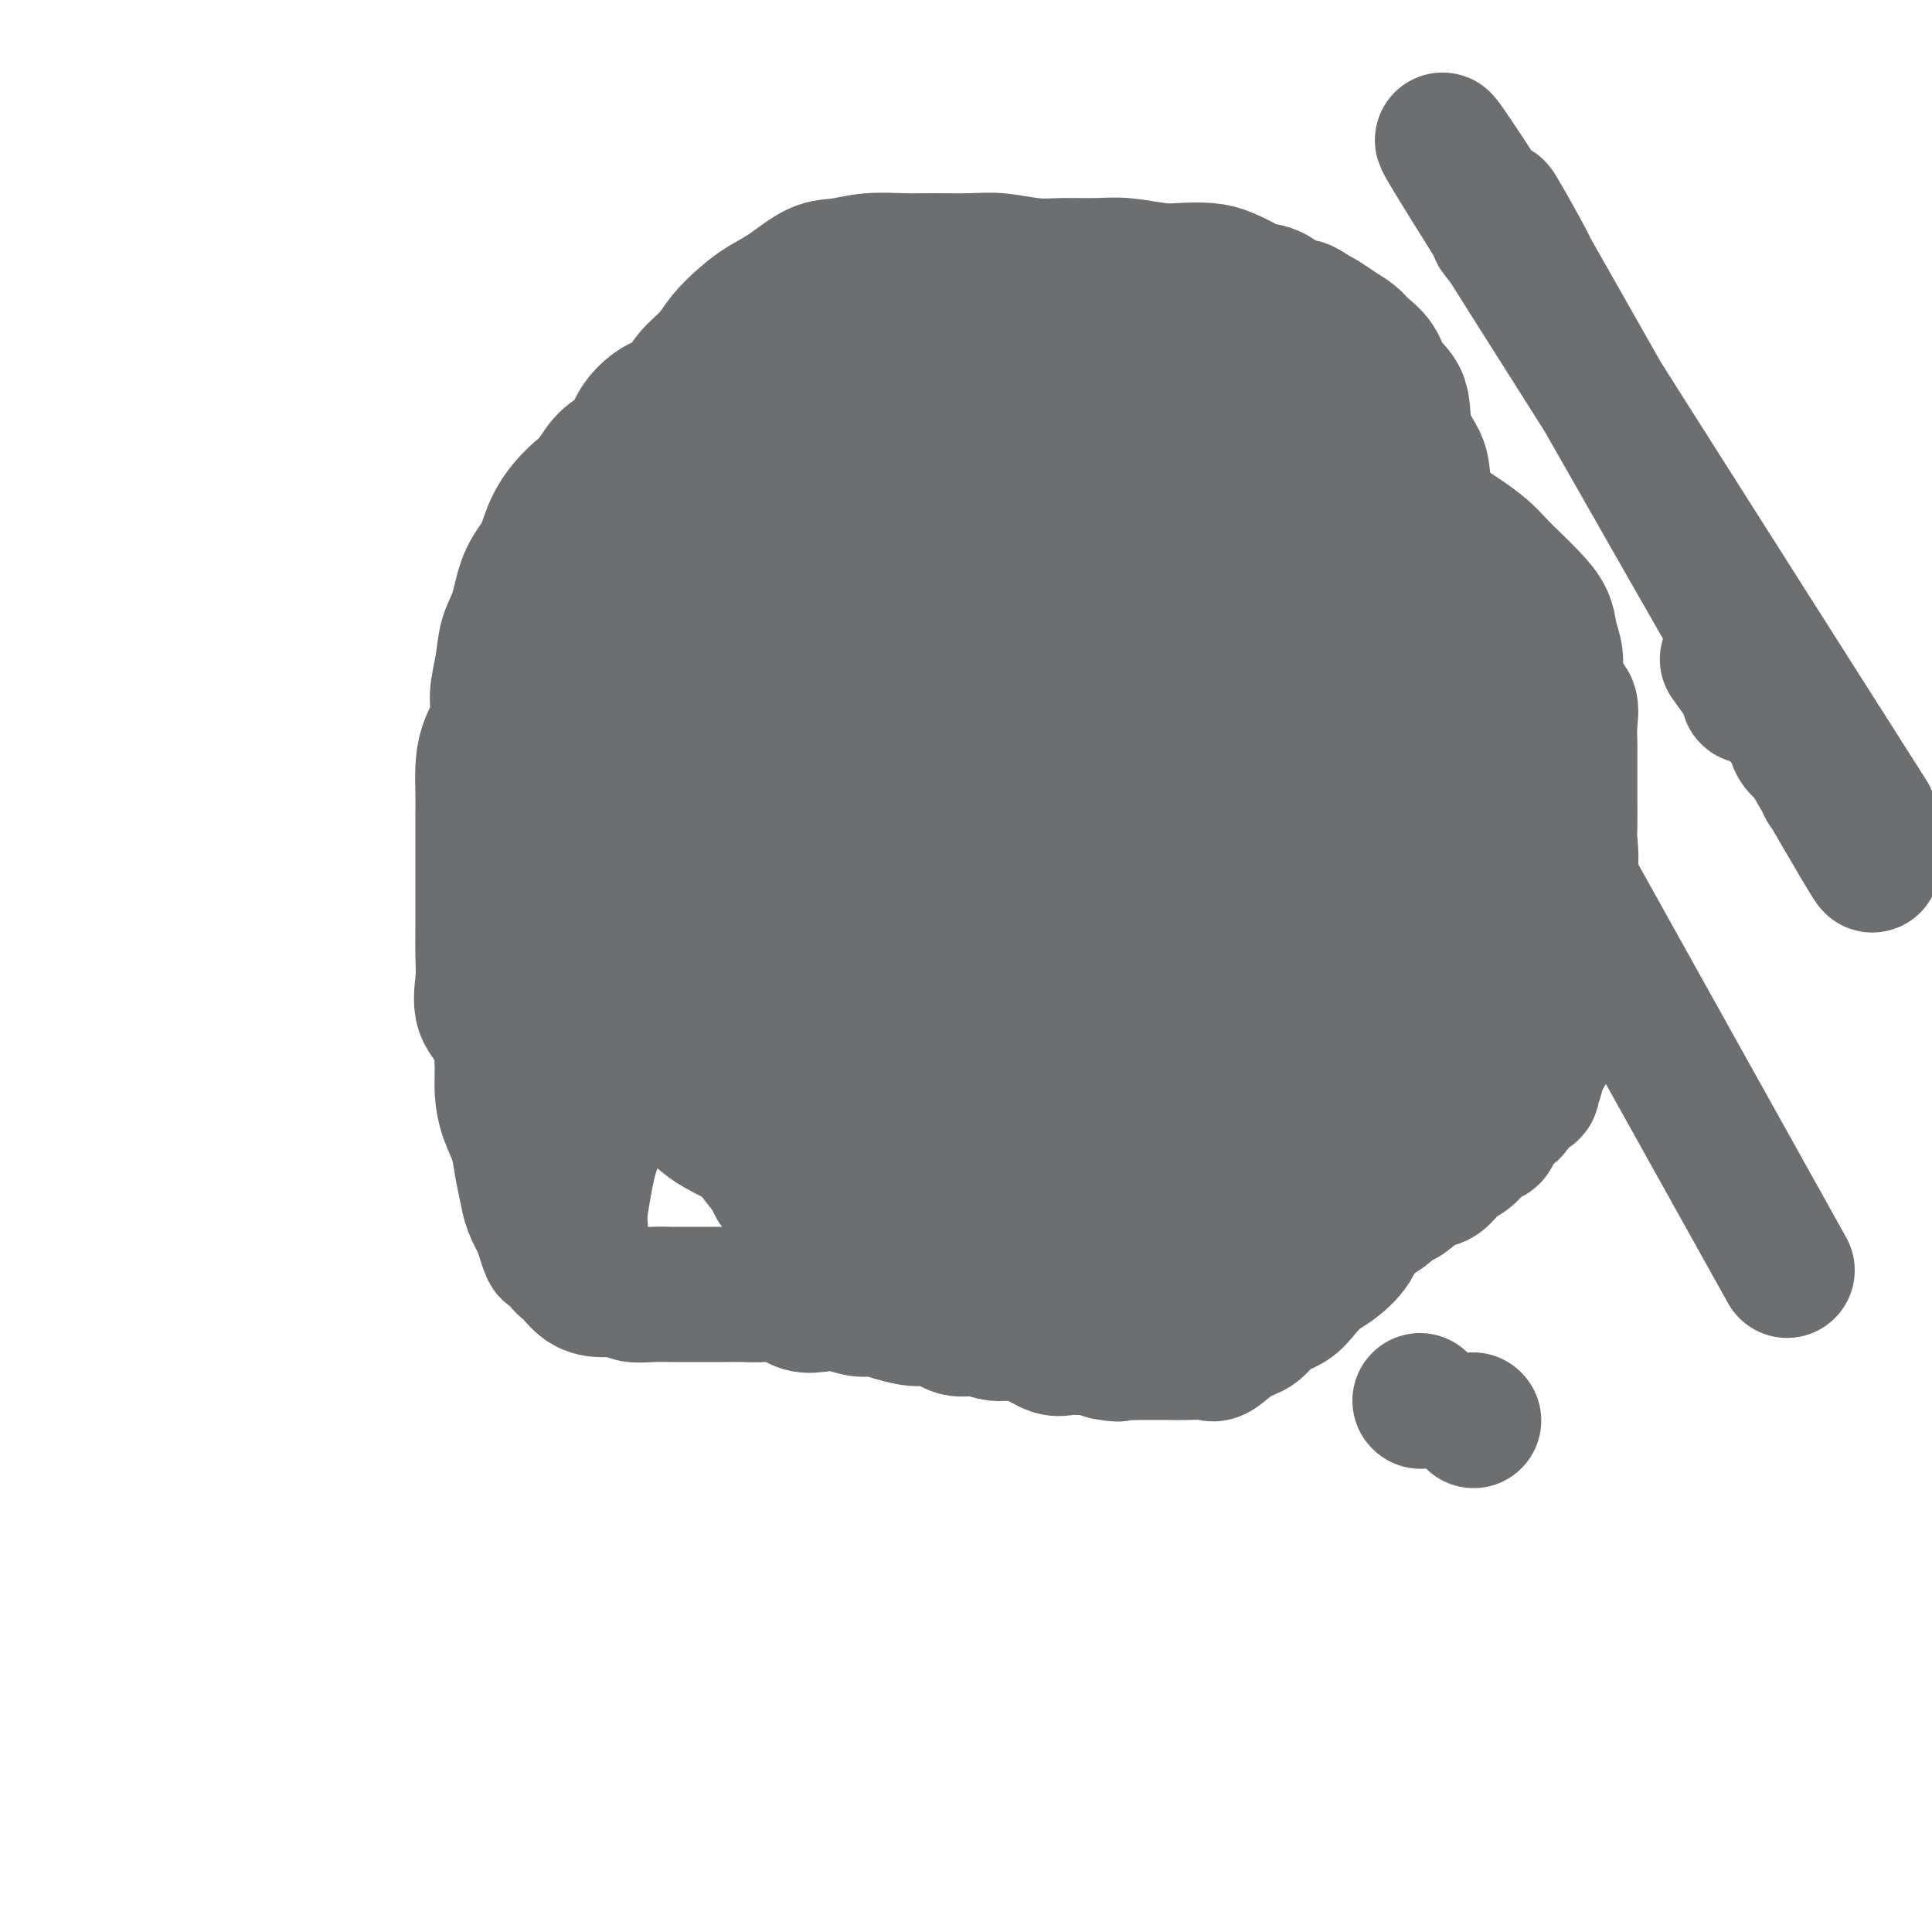 <svg viewBox='0 0 400 400' version='1.1' xmlns='http://www.w3.org/2000/svg' xmlns:xlink='http://www.w3.org/1999/xlink'><g fill='none' stroke='#6D6E70' stroke-width='6' stroke-linecap='round' stroke-linejoin='round'><path d='M185,141c-2.169,5.232 -4.338,10.464 -6,14c-1.662,3.536 -2.817,5.377 -4,8c-1.183,2.623 -2.394,6.030 -4,10c-1.606,3.970 -3.607,8.503 -5,13c-1.393,4.497 -2.176,8.958 -3,13c-0.824,4.042 -1.687,7.666 -2,11c-0.313,3.334 -0.075,6.378 0,9c0.075,2.622 -0.012,4.822 0,7c0.012,2.178 0.125,4.335 0,6c-0.125,1.665 -0.486,2.838 1,4c1.486,1.162 4.819,2.311 7,3c2.181,0.689 3.209,0.916 5,1c1.791,0.084 4.343,0.025 7,0c2.657,-0.025 5.417,-0.017 8,0c2.583,0.017 4.988,0.043 7,0c2.012,-0.043 3.630,-0.154 6,0c2.370,0.154 5.494,0.574 8,0c2.506,-0.574 4.396,-2.142 6,-3c1.604,-0.858 2.922,-1.007 5,-2c2.078,-0.993 4.916,-2.830 7,-5c2.084,-2.170 3.414,-4.675 5,-7c1.586,-2.325 3.427,-4.472 5,-7c1.573,-2.528 2.878,-5.437 4,-9c1.122,-3.563 2.061,-7.782 3,-12'/><path d='M245,195c1.415,-5.456 1.452,-8.594 2,-12c0.548,-3.406 1.608,-7.078 2,-11c0.392,-3.922 0.118,-8.092 0,-12c-0.118,-3.908 -0.079,-7.554 0,-11c0.079,-3.446 0.198,-6.691 0,-9c-0.198,-2.309 -0.711,-3.683 -2,-5c-1.289,-1.317 -3.352,-2.577 -6,-3c-2.648,-0.423 -5.881,-0.011 -9,0c-3.119,0.011 -6.125,-0.381 -9,0c-2.875,0.381 -5.618,1.534 -9,3c-3.382,1.466 -7.404,3.245 -11,5c-3.596,1.755 -6.766,3.488 -10,6c-3.234,2.512 -6.530,5.804 -9,9c-2.470,3.196 -4.112,6.296 -6,10c-1.888,3.704 -4.023,8.013 -6,13c-1.977,4.987 -3.798,10.650 -5,16c-1.202,5.350 -1.787,10.385 -2,16c-0.213,5.615 -0.054,11.811 0,17c0.054,5.189 0.002,9.372 0,12c-0.002,2.628 0.046,3.700 2,4c1.954,0.300 5.814,-0.173 9,0c3.186,0.173 5.700,0.992 9,0c3.300,-0.992 7.387,-3.797 11,-6c3.613,-2.203 6.751,-3.806 10,-6c3.249,-2.194 6.608,-4.979 9,-8c2.392,-3.021 3.818,-6.276 6,-10c2.182,-3.724 5.121,-7.915 7,-13c1.879,-5.085 2.700,-11.064 4,-18c1.300,-6.936 3.081,-14.829 4,-22c0.919,-7.171 0.977,-13.620 1,-19c0.023,-5.380 0.012,-9.690 0,-14'/><path d='M237,127c-0.272,-5.724 -1.452,-3.533 -3,-3c-1.548,0.533 -3.466,-0.591 -6,0c-2.534,0.591 -5.685,2.895 -8,5c-2.315,2.105 -3.793,4.009 -6,6c-2.207,1.991 -5.144,4.068 -8,6c-2.856,1.932 -5.632,3.717 -8,6c-2.368,2.283 -4.330,5.064 -6,8c-1.670,2.936 -3.049,6.029 -5,9c-1.951,2.971 -4.475,5.822 -6,10c-1.525,4.178 -2.052,9.683 -3,15c-0.948,5.317 -2.315,10.447 -3,16c-0.685,5.553 -0.686,11.530 -1,16c-0.314,4.470 -0.940,7.434 0,9c0.940,1.566 3.447,1.734 6,2c2.553,0.266 5.152,0.629 8,0c2.848,-0.629 5.947,-2.250 9,-4c3.053,-1.750 6.061,-3.628 9,-6c2.939,-2.372 5.808,-5.239 8,-8c2.192,-2.761 3.708,-5.417 6,-9c2.292,-3.583 5.360,-8.093 7,-13c1.640,-4.907 1.851,-10.212 3,-16c1.149,-5.788 3.235,-12.061 4,-18c0.765,-5.939 0.210,-11.545 0,-16c-0.210,-4.455 -0.075,-7.759 0,-10c0.075,-2.241 0.089,-3.419 0,-4c-0.089,-0.581 -0.280,-0.567 -1,0c-0.720,0.567 -1.969,1.685 -3,3c-1.031,1.315 -1.843,2.827 -3,4c-1.157,1.173 -2.658,2.008 -4,3c-1.342,0.992 -2.526,2.141 -4,4c-1.474,1.859 -3.237,4.430 -5,7'/><path d='M214,149c-3.879,4.778 -3.575,6.224 -5,11c-1.425,4.776 -4.578,12.881 -7,20c-2.422,7.119 -4.112,13.252 -5,19c-0.888,5.748 -0.975,11.112 -1,15c-0.025,3.888 0.012,6.301 0,8c-0.012,1.699 -0.071,2.686 1,3c1.071,0.314 3.274,-0.045 5,0c1.726,0.045 2.977,0.493 5,0c2.023,-0.493 4.818,-1.926 7,-4c2.182,-2.074 3.750,-4.790 6,-7c2.250,-2.210 5.180,-3.913 8,-7c2.820,-3.087 5.530,-7.557 8,-13c2.470,-5.443 4.701,-11.859 7,-18c2.299,-6.141 4.665,-12.009 6,-17c1.335,-4.991 1.640,-9.106 2,-12c0.360,-2.894 0.773,-4.567 1,-6c0.227,-1.433 0.266,-2.625 0,-3c-0.266,-0.375 -0.836,0.066 -2,0c-1.164,-0.066 -2.923,-0.640 -5,0c-2.077,0.640 -4.472,2.496 -7,4c-2.528,1.504 -5.189,2.658 -8,4c-2.811,1.342 -5.773,2.871 -9,5c-3.227,2.129 -6.719,4.856 -10,7c-3.281,2.144 -6.351,3.703 -10,6c-3.649,2.297 -7.877,5.330 -11,8c-3.123,2.670 -5.143,4.977 -7,8c-1.857,3.023 -3.553,6.763 -5,10c-1.447,3.237 -2.646,5.971 -3,9c-0.354,3.029 0.135,6.354 0,9c-0.135,2.646 -0.896,4.613 0,6c0.896,1.387 3.448,2.193 6,3'/><path d='M181,217c2.386,0.417 5.351,-0.039 9,0c3.649,0.039 7.982,0.575 13,0c5.018,-0.575 10.719,-2.261 15,-4c4.281,-1.739 7.140,-3.533 10,-5c2.860,-1.467 5.719,-2.608 8,-4c2.281,-1.392 3.984,-3.035 5,-5c1.016,-1.965 1.346,-4.251 2,-7c0.654,-2.749 1.631,-5.961 2,-9c0.369,-3.039 0.131,-5.904 0,-9c-0.131,-3.096 -0.155,-6.422 0,-10c0.155,-3.578 0.490,-7.407 0,-10c-0.490,-2.593 -1.805,-3.950 -3,-5c-1.195,-1.050 -2.269,-1.792 -4,-2c-1.731,-0.208 -4.119,0.116 -6,0c-1.881,-0.116 -3.254,-0.674 -5,0c-1.746,0.674 -3.864,2.581 -6,4c-2.136,1.419 -4.288,2.350 -6,3c-1.712,0.650 -2.982,1.021 -5,2c-2.018,0.979 -4.785,2.568 -7,4c-2.215,1.432 -3.880,2.709 -6,4c-2.120,1.291 -4.697,2.596 -7,4c-2.303,1.404 -4.332,2.907 -6,5c-1.668,2.093 -2.975,4.775 -4,7c-1.025,2.225 -1.768,3.993 -2,6c-0.232,2.007 0.046,4.252 0,6c-0.046,1.748 -0.417,3.000 1,4c1.417,1.000 4.623,1.749 8,2c3.377,0.251 6.926,0.006 11,0c4.074,-0.006 8.674,0.229 13,0c4.326,-0.229 8.379,-0.923 12,-2c3.621,-1.077 6.811,-2.539 10,-4'/><path d='M233,192c4.912,-1.322 6.192,-1.628 8,-3c1.808,-1.372 4.144,-3.812 6,-6c1.856,-2.188 3.231,-4.124 4,-6c0.769,-1.876 0.933,-3.691 1,-6c0.067,-2.309 0.038,-5.112 0,-8c-0.038,-2.888 -0.085,-5.861 0,-9c0.085,-3.139 0.303,-6.445 0,-9c-0.303,-2.555 -1.128,-4.360 -3,-5c-1.872,-0.640 -4.790,-0.115 -7,0c-2.210,0.115 -3.712,-0.181 -6,0c-2.288,0.181 -5.364,0.840 -8,2c-2.636,1.160 -4.834,2.821 -7,5c-2.166,2.179 -4.300,4.875 -6,7c-1.700,2.125 -2.966,3.678 -5,6c-2.034,2.322 -4.836,5.412 -7,9c-2.164,3.588 -3.690,7.673 -6,12c-2.310,4.327 -5.404,8.897 -7,13c-1.596,4.103 -1.692,7.741 -2,11c-0.308,3.259 -0.826,6.141 -1,9c-0.174,2.859 -0.004,5.695 0,7c0.004,1.305 -0.160,1.079 1,1c1.160,-0.079 3.643,-0.012 6,0c2.357,0.012 4.588,-0.030 8,-1c3.412,-0.970 8.004,-2.868 12,-5c3.996,-2.132 7.395,-4.499 11,-7c3.605,-2.501 7.414,-5.136 11,-8c3.586,-2.864 6.947,-5.955 10,-9c3.053,-3.045 5.798,-6.043 8,-10c2.202,-3.957 3.862,-8.873 5,-13c1.138,-4.127 1.754,-7.465 2,-11c0.246,-3.535 0.123,-7.268 0,-11'/><path d='M261,147c0.558,-3.974 0.955,-2.910 0,-3c-0.955,-0.090 -3.260,-1.336 -6,-2c-2.740,-0.664 -5.914,-0.748 -9,0c-3.086,0.748 -6.083,2.329 -9,4c-2.917,1.671 -5.752,3.434 -9,5c-3.248,1.566 -6.908,2.936 -10,5c-3.092,2.064 -5.617,4.824 -9,7c-3.383,2.176 -7.624,3.769 -11,6c-3.376,2.231 -5.888,5.102 -8,8c-2.112,2.898 -3.825,5.824 -5,9c-1.175,3.176 -1.811,6.602 -2,9c-0.189,2.398 0.071,3.767 0,6c-0.071,2.233 -0.473,5.330 1,7c1.473,1.670 4.821,1.913 8,2c3.179,0.087 6.190,0.016 10,0c3.810,-0.016 8.419,0.021 13,0c4.581,-0.021 9.134,-0.102 13,-1c3.866,-0.898 7.046,-2.613 10,-4c2.954,-1.387 5.683,-2.444 8,-4c2.317,-1.556 4.221,-3.609 6,-6c1.779,-2.391 3.434,-5.119 4,-8c0.566,-2.881 0.044,-5.913 0,-9c-0.044,-3.087 0.390,-6.228 0,-10c-0.390,-3.772 -1.603,-8.174 -4,-12c-2.397,-3.826 -5.978,-7.076 -10,-9c-4.022,-1.924 -8.485,-2.523 -13,-3c-4.515,-0.477 -9.083,-0.832 -13,0c-3.917,0.832 -7.184,2.852 -11,5c-3.816,2.148 -8.181,4.424 -12,7c-3.819,2.576 -7.091,5.450 -10,8c-2.909,2.550 -5.454,4.775 -8,7'/><path d='M175,171c-3.978,3.547 -4.921,4.913 -6,7c-1.079,2.087 -2.292,4.893 -3,7c-0.708,2.107 -0.910,3.515 -1,5c-0.090,1.485 -0.066,3.045 0,5c0.066,1.955 0.175,4.303 0,6c-0.175,1.697 -0.634,2.741 0,4c0.634,1.259 2.361,2.732 4,4c1.639,1.268 3.189,2.330 5,3c1.811,0.670 3.883,0.947 7,1c3.117,0.053 7.278,-0.120 11,0c3.722,0.120 7.006,0.532 11,0c3.994,-0.532 8.700,-2.007 13,-3c4.300,-0.993 8.196,-1.505 11,-3c2.804,-1.495 4.517,-3.974 6,-6c1.483,-2.026 2.738,-3.598 4,-6c1.262,-2.402 2.531,-5.633 3,-8c0.469,-2.367 0.136,-3.870 0,-7c-0.136,-3.130 -0.076,-7.888 0,-11c0.076,-3.112 0.167,-4.579 0,-7c-0.167,-2.421 -0.593,-5.796 -2,-7c-1.407,-1.204 -3.795,-0.236 -6,0c-2.205,0.236 -4.228,-0.261 -7,0c-2.772,0.261 -6.292,1.281 -9,3c-2.708,1.719 -4.603,4.136 -7,6c-2.397,1.864 -5.296,3.176 -8,5c-2.704,1.824 -5.215,4.160 -8,7c-2.785,2.840 -5.846,6.184 -8,10c-2.154,3.816 -3.402,8.105 -5,12c-1.598,3.895 -3.546,7.395 -5,12c-1.454,4.605 -2.416,10.316 -3,15c-0.584,4.684 -0.792,8.342 -1,12'/><path d='M171,237c-0.730,6.438 -0.554,9.032 0,11c0.554,1.968 1.485,3.311 3,4c1.515,0.689 3.615,0.726 6,1c2.385,0.274 5.055,0.785 8,0c2.945,-0.785 6.165,-2.866 10,-5c3.835,-2.134 8.286,-4.321 12,-7c3.714,-2.679 6.691,-5.849 10,-9c3.309,-3.151 6.949,-6.282 10,-10c3.051,-3.718 5.511,-8.022 8,-13c2.489,-4.978 5.006,-10.631 7,-17c1.994,-6.369 3.465,-13.454 5,-20c1.535,-6.546 3.135,-12.553 4,-18c0.865,-5.447 0.997,-10.335 1,-14c0.003,-3.665 -0.122,-6.107 0,-8c0.122,-1.893 0.491,-3.239 0,-4c-0.491,-0.761 -1.841,-0.938 -4,-1c-2.159,-0.062 -5.125,-0.008 -8,0c-2.875,0.008 -5.658,-0.031 -9,0c-3.342,0.031 -7.244,0.131 -11,1c-3.756,0.869 -7.367,2.508 -11,4c-3.633,1.492 -7.288,2.837 -11,5c-3.712,2.163 -7.480,5.144 -11,8c-3.520,2.856 -6.792,5.587 -9,8c-2.208,2.413 -3.351,4.509 -5,7c-1.649,2.491 -3.802,5.376 -5,8c-1.198,2.624 -1.439,4.987 -2,8c-0.561,3.013 -1.440,6.678 -2,10c-0.560,3.322 -0.800,6.303 -1,10c-0.200,3.697 -0.362,8.111 0,12c0.362,3.889 1.246,7.254 3,10c1.754,2.746 4.377,4.873 7,7'/><path d='M176,225c2.940,1.532 6.789,1.861 11,2c4.211,0.139 8.783,0.088 13,0c4.217,-0.088 8.080,-0.212 12,-1c3.920,-0.788 7.898,-2.240 12,-4c4.102,-1.760 8.329,-3.827 12,-6c3.671,-2.173 6.785,-4.453 9,-7c2.215,-2.547 3.529,-5.362 5,-9c1.471,-3.638 3.099,-8.099 5,-13c1.901,-4.901 4.076,-10.241 5,-16c0.924,-5.759 0.596,-11.935 1,-18c0.404,-6.065 1.541,-12.017 2,-17c0.459,-4.983 0.241,-8.997 0,-12c-0.241,-3.003 -0.505,-4.994 -2,-6c-1.495,-1.006 -4.223,-1.025 -7,-1c-2.777,0.025 -5.604,0.095 -9,0c-3.396,-0.095 -7.360,-0.357 -11,0c-3.640,0.357 -6.956,1.331 -11,3c-4.044,1.669 -8.818,4.031 -13,6c-4.182,1.969 -7.773,3.543 -12,6c-4.227,2.457 -9.089,5.796 -13,9c-3.911,3.204 -6.869,6.272 -10,10c-3.131,3.728 -6.434,8.118 -9,12c-2.566,3.882 -4.397,7.258 -6,11c-1.603,3.742 -2.980,7.850 -4,12c-1.020,4.150 -1.683,8.341 -2,12c-0.317,3.659 -0.286,6.786 0,10c0.286,3.214 0.828,6.516 2,9c1.172,2.484 2.974,4.150 6,5c3.026,0.850 7.276,0.883 12,1c4.724,0.117 9.921,0.319 16,0c6.079,-0.319 13.039,-1.160 20,-2'/><path d='M210,221c8.755,-1.024 12.644,-2.585 17,-4c4.356,-1.415 9.179,-2.686 13,-4c3.821,-1.314 6.640,-2.673 9,-4c2.360,-1.327 4.262,-2.623 6,-4c1.738,-1.377 3.313,-2.837 5,-5c1.687,-2.163 3.485,-5.031 5,-8c1.515,-2.969 2.745,-6.040 4,-9c1.255,-2.960 2.535,-5.808 3,-9c0.465,-3.192 0.116,-6.727 0,-11c-0.116,-4.273 0.003,-9.283 0,-14c-0.003,-4.717 -0.127,-9.140 -2,-13c-1.873,-3.860 -5.496,-7.158 -9,-10c-3.504,-2.842 -6.889,-5.229 -11,-6c-4.111,-0.771 -8.949,0.075 -14,0c-5.051,-0.075 -10.313,-1.070 -16,0c-5.687,1.070 -11.797,4.205 -17,7c-5.203,2.795 -9.500,5.250 -14,8c-4.500,2.750 -9.203,5.793 -13,9c-3.797,3.207 -6.687,6.577 -10,10c-3.313,3.423 -7.050,6.900 -10,10c-2.950,3.100 -5.113,5.825 -7,9c-1.887,3.175 -3.496,6.801 -4,10c-0.504,3.199 0.099,5.971 0,9c-0.099,3.029 -0.898,6.314 0,9c0.898,2.686 3.495,4.774 7,7c3.505,2.226 7.918,4.589 14,6c6.082,1.411 13.834,1.870 21,2c7.166,0.130 13.745,-0.068 20,0c6.255,0.068 12.184,0.403 17,0c4.816,-0.403 8.519,-1.544 12,-3c3.481,-1.456 6.741,-3.228 10,-5'/><path d='M246,208c4.352,-2.054 4.231,-3.190 5,-5c0.769,-1.810 2.426,-4.293 4,-7c1.574,-2.707 3.064,-5.636 4,-9c0.936,-3.364 1.318,-7.161 2,-11c0.682,-3.839 1.664,-7.720 2,-12c0.336,-4.280 0.027,-8.960 0,-13c-0.027,-4.040 0.228,-7.439 0,-10c-0.228,-2.561 -0.939,-4.285 -3,-6c-2.061,-1.715 -5.471,-3.420 -9,-4c-3.529,-0.580 -7.176,-0.036 -11,0c-3.824,0.036 -7.824,-0.436 -12,1c-4.176,1.436 -8.530,4.780 -13,8c-4.470,3.220 -9.058,6.314 -13,10c-3.942,3.686 -7.239,7.962 -10,12c-2.761,4.038 -4.987,7.838 -7,12c-2.013,4.162 -3.811,8.684 -5,13c-1.189,4.316 -1.767,8.424 -2,12c-0.233,3.576 -0.121,6.620 0,9c0.121,2.380 0.252,4.098 2,5c1.748,0.902 5.113,0.990 9,1c3.887,0.010 8.296,-0.058 13,0c4.704,0.058 9.703,0.243 14,0c4.297,-0.243 7.893,-0.914 12,-2c4.107,-1.086 8.727,-2.586 12,-4c3.273,-1.414 5.201,-2.741 7,-5c1.799,-2.259 3.469,-5.449 5,-9c1.531,-3.551 2.924,-7.463 4,-11c1.076,-3.537 1.835,-6.701 2,-10c0.165,-3.299 -0.263,-6.734 0,-10c0.263,-3.266 1.218,-6.362 0,-9c-1.218,-2.638 -4.609,-4.819 -8,-7'/><path d='M250,147c-2.964,-1.527 -6.374,-1.844 -10,-2c-3.626,-0.156 -7.468,-0.149 -11,0c-3.532,0.149 -6.754,0.441 -9,2c-2.246,1.559 -3.516,4.384 -5,6c-1.484,1.616 -3.182,2.024 -4,3c-0.818,0.976 -0.754,2.522 -1,4c-0.246,1.478 -0.800,2.890 -1,4c-0.200,1.110 -0.047,1.917 0,3c0.047,1.083 -0.014,2.440 0,4c0.014,1.560 0.101,3.322 1,6c0.899,2.678 2.609,6.273 5,9c2.391,2.727 5.464,4.587 8,6c2.536,1.413 4.537,2.381 7,3c2.463,0.619 5.389,0.889 8,1c2.611,0.111 4.906,0.061 7,0c2.094,-0.061 3.986,-0.134 5,0c1.014,0.134 1.151,0.475 2,-1c0.849,-1.475 2.412,-4.767 3,-8c0.588,-3.233 0.203,-6.407 0,-10c-0.203,-3.593 -0.223,-7.607 0,-13c0.223,-5.393 0.690,-12.167 0,-19c-0.690,-6.833 -2.538,-13.725 -6,-18c-3.462,-4.275 -8.540,-5.934 -12,-7c-3.460,-1.066 -5.303,-1.539 -8,0c-2.697,1.539 -6.248,5.089 -8,8c-1.752,2.911 -1.705,5.184 -3,8c-1.295,2.816 -3.933,6.174 -6,10c-2.067,3.826 -3.564,8.118 -5,12c-1.436,3.882 -2.810,7.353 -4,11c-1.190,3.647 -2.197,7.471 -3,11c-0.803,3.529 -1.401,6.765 -2,10'/><path d='M198,190c-1.352,6.475 -0.232,6.664 0,8c0.232,1.336 -0.423,3.820 0,5c0.423,1.180 1.923,1.055 4,1c2.077,-0.055 4.730,-0.040 7,0c2.270,0.040 4.156,0.103 6,0c1.844,-0.103 3.644,-0.374 6,-1c2.356,-0.626 5.266,-1.609 8,-3c2.734,-1.391 5.290,-3.190 8,-5c2.710,-1.810 5.573,-3.629 8,-6c2.427,-2.371 4.417,-5.293 6,-9c1.583,-3.707 2.759,-8.199 4,-12c1.241,-3.801 2.546,-6.913 3,-10c0.454,-3.087 0.056,-6.151 0,-9c-0.056,-2.849 0.228,-5.483 0,-7c-0.228,-1.517 -0.969,-1.915 -3,-2c-2.031,-0.085 -5.352,0.145 -8,0c-2.648,-0.145 -4.625,-0.666 -7,0c-2.375,0.666 -5.150,2.517 -8,5c-2.850,2.483 -5.775,5.598 -8,8c-2.225,2.402 -3.752,4.092 -6,7c-2.248,2.908 -5.219,7.036 -8,11c-2.781,3.964 -5.373,7.766 -7,11c-1.627,3.234 -2.288,5.900 -3,9c-0.712,3.100 -1.477,6.636 -2,9c-0.523,2.364 -0.806,3.558 0,4c0.806,0.442 2.702,0.132 5,0c2.298,-0.132 4.997,-0.087 7,-1c2.003,-0.913 3.308,-2.784 5,-4c1.692,-1.216 3.769,-1.776 6,-3c2.231,-1.224 4.615,-3.112 7,-5'/><path d='M228,191c3.787,-2.873 4.254,-4.057 6,-6c1.746,-1.943 4.771,-4.646 7,-7c2.229,-2.354 3.662,-4.361 5,-7c1.338,-2.639 2.580,-5.912 3,-9c0.420,-3.088 0.017,-5.992 0,-9c-0.017,-3.008 0.351,-6.121 0,-9c-0.351,-2.879 -1.422,-5.524 -3,-7c-1.578,-1.476 -3.662,-1.785 -6,-2c-2.338,-0.215 -4.928,-0.338 -7,0c-2.072,0.338 -3.626,1.137 -5,3c-1.374,1.863 -2.568,4.791 -4,7c-1.432,2.209 -3.103,3.699 -4,6c-0.897,2.301 -1.022,5.411 -2,9c-0.978,3.589 -2.809,7.655 -4,12c-1.191,4.345 -1.742,8.968 -2,13c-0.258,4.032 -0.224,7.473 0,10c0.224,2.527 0.638,4.140 2,5c1.362,0.860 3.673,0.965 6,1c2.327,0.035 4.670,-0.001 7,0c2.330,0.001 4.646,0.040 7,0c2.354,-0.040 4.746,-0.159 7,-1c2.254,-0.841 4.369,-2.405 6,-4c1.631,-1.595 2.779,-3.221 4,-5c1.221,-1.779 2.514,-3.710 3,-6c0.486,-2.290 0.164,-4.939 0,-8c-0.164,-3.061 -0.170,-6.533 0,-9c0.170,-2.467 0.515,-3.929 0,-6c-0.515,-2.071 -1.891,-4.751 -4,-6c-2.109,-1.249 -4.953,-1.067 -7,-1c-2.047,0.067 -3.299,0.019 -5,0c-1.701,-0.019 -3.850,-0.010 -6,0'/><path d='M232,155c-3.703,-0.128 -3.959,0.052 -5,1c-1.041,0.948 -2.867,2.665 -4,4c-1.133,1.335 -1.571,2.289 -2,3c-0.429,0.711 -0.847,1.179 -1,2c-0.153,0.821 -0.041,1.994 0,3c0.041,1.006 0.011,1.846 0,3c-0.011,1.154 -0.002,2.623 0,5c0.002,2.377 -0.001,5.664 0,9c0.001,3.336 0.007,6.722 0,10c-0.007,3.278 -0.028,6.448 0,9c0.028,2.552 0.106,4.487 0,6c-0.106,1.513 -0.397,2.603 0,3c0.397,0.397 1.480,0.102 3,0c1.520,-0.102 3.475,-0.010 5,0c1.525,0.010 2.621,-0.062 4,-1c1.379,-0.938 3.043,-2.744 4,-4c0.957,-1.256 1.208,-1.963 2,-4c0.792,-2.037 2.125,-5.405 3,-8c0.875,-2.595 1.294,-4.419 2,-7c0.706,-2.581 1.701,-5.920 2,-9c0.299,-3.080 -0.097,-5.899 0,-8c0.097,-2.101 0.687,-3.482 0,-4c-0.687,-0.518 -2.651,-0.173 -5,0c-2.349,0.173 -5.085,0.173 -7,0c-1.915,-0.173 -3.011,-0.519 -5,0c-1.989,0.519 -4.871,1.905 -7,3c-2.129,1.095 -3.504,1.901 -5,3c-1.496,1.099 -3.112,2.490 -4,4c-0.888,1.510 -1.047,3.137 -2,5c-0.953,1.863 -2.701,3.961 -4,6c-1.299,2.039 -2.150,4.020 -3,6'/><path d='M203,195c-2.314,4.789 -1.601,6.262 -2,8c-0.399,1.738 -1.912,3.741 -3,6c-1.088,2.259 -1.752,4.774 -2,7c-0.248,2.226 -0.082,4.162 0,6c0.082,1.838 0.079,3.579 0,5c-0.079,1.421 -0.234,2.522 0,4c0.234,1.478 0.856,3.334 2,5c1.144,1.666 2.808,3.141 5,5c2.192,1.859 4.912,4.103 6,5c1.088,0.897 0.544,0.449 0,0'/></g>
<g fill='none' stroke='#6D6E70' stroke-width='28' stroke-linecap='round' stroke-linejoin='round'><path d='M243,127c-5.568,0.913 -11.136,1.826 -14,2c-2.864,0.174 -3.025,-0.390 -4,0c-0.975,0.390 -2.763,1.733 -4,3c-1.237,1.267 -1.924,2.459 -3,4c-1.076,1.541 -2.543,3.431 -4,5c-1.457,1.569 -2.904,2.816 -5,5c-2.096,2.184 -4.839,5.304 -7,8c-2.161,2.696 -3.739,4.969 -6,8c-2.261,3.031 -5.204,6.819 -8,10c-2.796,3.181 -5.443,5.753 -7,8c-1.557,2.247 -2.023,4.167 -3,6c-0.977,1.833 -2.464,3.577 -3,5c-0.536,1.423 -0.119,2.523 0,3c0.119,0.477 -0.059,0.331 0,1c0.059,0.669 0.356,2.154 1,3c0.644,0.846 1.637,1.053 3,2c1.363,0.947 3.097,2.635 4,4c0.903,1.365 0.974,2.406 2,3c1.026,0.594 3.007,0.741 4,1c0.993,0.259 0.996,0.629 1,1'/><path d='M190,209c2.943,1.924 3.301,1.233 4,1c0.699,-0.233 1.737,-0.008 3,0c1.263,0.008 2.749,-0.200 5,0c2.251,0.200 5.267,0.807 8,0c2.733,-0.807 5.184,-3.028 8,-5c2.816,-1.972 5.998,-3.696 9,-6c3.002,-2.304 5.824,-5.189 9,-8c3.176,-2.811 6.707,-5.549 9,-8c2.293,-2.451 3.347,-4.614 5,-7c1.653,-2.386 3.903,-4.994 5,-7c1.097,-2.006 1.040,-3.410 1,-5c-0.040,-1.590 -0.063,-3.366 0,-5c0.063,-1.634 0.212,-3.124 0,-4c-0.212,-0.876 -0.784,-1.136 -2,-2c-1.216,-0.864 -3.075,-2.331 -5,-3c-1.925,-0.669 -3.916,-0.539 -6,-1c-2.084,-0.461 -4.262,-1.513 -6,-2c-1.738,-0.487 -3.035,-0.408 -5,0c-1.965,0.408 -4.598,1.146 -7,3c-2.402,1.854 -4.573,4.826 -7,8c-2.427,3.174 -5.109,6.552 -8,11c-2.891,4.448 -5.989,9.968 -9,16c-3.011,6.032 -5.934,12.577 -8,18c-2.066,5.423 -3.276,9.723 -4,13c-0.724,3.277 -0.964,5.530 -1,7c-0.036,1.470 0.131,2.156 0,2c-0.131,-0.156 -0.561,-1.155 1,-3c1.561,-1.845 5.113,-4.535 9,-8c3.887,-3.465 8.111,-7.704 13,-13c4.889,-5.296 10.445,-11.648 16,-18'/><path d='M227,183c8.768,-9.214 11.187,-12.248 14,-16c2.813,-3.752 6.020,-8.223 8,-12c1.980,-3.777 2.732,-6.859 3,-9c0.268,-2.141 0.052,-3.342 0,-4c-0.052,-0.658 0.061,-0.775 0,-1c-0.061,-0.225 -0.297,-0.558 -2,1c-1.703,1.558 -4.874,5.007 -8,9c-3.126,3.993 -6.208,8.529 -10,14c-3.792,5.471 -8.295,11.876 -12,18c-3.705,6.124 -6.612,11.967 -9,17c-2.388,5.033 -4.256,9.257 -6,13c-1.744,3.743 -3.363,7.005 -4,9c-0.637,1.995 -0.294,2.724 0,3c0.294,0.276 0.537,0.101 2,0c1.463,-0.101 4.146,-0.127 7,-2c2.854,-1.873 5.879,-5.593 10,-10c4.121,-4.407 9.337,-9.500 14,-15c4.663,-5.500 8.774,-11.408 13,-17c4.226,-5.592 8.568,-10.869 13,-16c4.432,-5.131 8.953,-10.117 12,-14c3.047,-3.883 4.619,-6.662 6,-9c1.381,-2.338 2.571,-4.234 3,-6c0.429,-1.766 0.096,-3.401 0,-5c-0.096,-1.599 0.043,-3.160 0,-4c-0.043,-0.840 -0.269,-0.957 -1,-1c-0.731,-0.043 -1.966,-0.012 -3,0c-1.034,0.012 -1.867,0.003 -3,0c-1.133,-0.003 -2.567,-0.002 -4,0'/><path d='M270,126c-1.854,-0.138 -0.990,0.016 -1,0c-0.010,-0.016 -0.893,-0.201 -2,0c-1.107,0.201 -2.438,0.789 -3,1c-0.562,0.211 -0.354,0.047 -1,0c-0.646,-0.047 -2.146,0.025 -3,0c-0.854,-0.025 -1.060,-0.145 -2,0c-0.940,0.145 -2.612,0.557 -4,0c-1.388,-0.557 -2.492,-2.083 -4,-3c-1.508,-0.917 -3.421,-1.227 -5,-2c-1.579,-0.773 -2.822,-2.010 -5,-3c-2.178,-0.990 -5.289,-1.732 -8,-2c-2.711,-0.268 -5.022,-0.063 -7,0c-1.978,0.063 -3.621,-0.017 -6,0c-2.379,0.017 -5.492,0.132 -8,0c-2.508,-0.132 -4.411,-0.511 -6,0c-1.589,0.511 -2.865,1.911 -5,3c-2.135,1.089 -5.130,1.865 -7,3c-1.870,1.135 -2.616,2.628 -4,4c-1.384,1.372 -3.405,2.624 -5,4c-1.595,1.376 -2.763,2.875 -4,4c-1.237,1.125 -2.543,1.875 -4,3c-1.457,1.125 -3.066,2.625 -4,4c-0.934,1.375 -1.195,2.625 -2,4c-0.805,1.375 -2.154,2.875 -3,5c-0.846,2.125 -1.187,4.875 -2,7c-0.813,2.125 -2.097,3.624 -3,6c-0.903,2.376 -1.424,5.628 -2,8c-0.576,2.372 -1.206,3.863 -2,6c-0.794,2.137 -1.752,4.922 -2,7c-0.248,2.078 0.215,3.451 0,5c-0.215,1.549 -1.107,3.275 -2,5'/><path d='M154,195c-2.020,7.489 -0.569,4.211 0,4c0.569,-0.211 0.258,2.644 0,4c-0.258,1.356 -0.461,1.213 0,2c0.461,0.787 1.587,2.506 2,4c0.413,1.494 0.115,2.764 1,4c0.885,1.236 2.955,2.438 4,4c1.045,1.562 1.066,3.484 2,5c0.934,1.516 2.782,2.628 4,4c1.218,1.372 1.805,3.006 3,4c1.195,0.994 2.999,1.348 4,2c1.001,0.652 1.201,1.603 2,3c0.799,1.397 2.198,3.240 3,4c0.802,0.760 1.007,0.438 2,1c0.993,0.562 2.776,2.007 4,3c1.224,0.993 1.890,1.534 3,2c1.110,0.466 2.663,0.857 4,1c1.337,0.143 2.457,0.039 4,0c1.543,-0.039 3.510,-0.012 5,0c1.490,0.012 2.505,0.007 4,0c1.495,-0.007 3.471,-0.018 5,-1c1.529,-0.982 2.611,-2.935 4,-4c1.389,-1.065 3.085,-1.243 4,-2c0.915,-0.757 1.048,-2.094 2,-3c0.952,-0.906 2.722,-1.383 4,-2c1.278,-0.617 2.064,-1.376 3,-2c0.936,-0.624 2.024,-1.113 3,-2c0.976,-0.887 1.842,-2.171 3,-3c1.158,-0.829 2.609,-1.201 4,-2c1.391,-0.799 2.721,-2.023 4,-3c1.279,-0.977 2.508,-1.708 4,-3c1.492,-1.292 3.246,-3.146 5,-5'/><path d='M250,214c7.085,-5.665 4.796,-4.328 5,-5c0.204,-0.672 2.899,-3.354 5,-6c2.101,-2.646 3.607,-5.257 5,-8c1.393,-2.743 2.675,-5.619 4,-8c1.325,-2.381 2.695,-4.267 4,-6c1.305,-1.733 2.546,-3.313 3,-5c0.454,-1.687 0.122,-3.481 0,-5c-0.122,-1.519 -0.034,-2.761 0,-4c0.034,-1.239 0.013,-2.473 0,-4c-0.013,-1.527 -0.017,-3.347 0,-5c0.017,-1.653 0.057,-3.141 0,-5c-0.057,-1.859 -0.211,-4.090 0,-6c0.211,-1.910 0.788,-3.499 1,-5c0.212,-1.501 0.059,-2.915 0,-4c-0.059,-1.085 -0.026,-1.843 0,-3c0.026,-1.157 0.044,-2.714 0,-4c-0.044,-1.286 -0.149,-2.299 0,-3c0.149,-0.701 0.554,-1.088 0,-2c-0.554,-0.912 -2.067,-2.350 -3,-3c-0.933,-0.650 -1.288,-0.514 -2,-1c-0.712,-0.486 -1.783,-1.594 -3,-2c-1.217,-0.406 -2.582,-0.109 -4,0c-1.418,0.109 -2.889,0.029 -4,0c-1.111,-0.029 -1.863,-0.008 -3,0c-1.137,0.008 -2.659,0.002 -4,0c-1.341,-0.002 -2.499,-0.001 -4,0c-1.501,0.001 -3.344,0.000 -5,0c-1.656,-0.000 -3.124,-0.000 -5,0c-1.876,0.000 -4.159,0.000 -6,0c-1.841,-0.000 -3.240,-0.000 -5,0c-1.760,0.000 -3.880,0.000 -6,0'/><path d='M223,120c-8.432,-0.001 -6.513,-0.002 -7,0c-0.487,0.002 -3.381,0.007 -6,0c-2.619,-0.007 -4.962,-0.026 -7,0c-2.038,0.026 -3.769,0.096 -6,0c-2.231,-0.096 -4.960,-0.357 -7,0c-2.040,0.357 -3.389,1.332 -5,2c-1.611,0.668 -3.483,1.028 -5,2c-1.517,0.972 -2.679,2.554 -4,4c-1.321,1.446 -2.799,2.754 -4,4c-1.201,1.246 -2.123,2.429 -3,4c-0.877,1.571 -1.708,3.530 -3,5c-1.292,1.470 -3.046,2.451 -4,4c-0.954,1.549 -1.108,3.665 -2,6c-0.892,2.335 -2.523,4.889 -4,7c-1.477,2.111 -2.800,3.778 -4,6c-1.200,2.222 -2.275,5.000 -3,7c-0.725,2.000 -1.098,3.224 -2,5c-0.902,1.776 -2.333,4.106 -3,6c-0.667,1.894 -0.571,3.353 -1,5c-0.429,1.647 -1.383,3.481 -2,5c-0.617,1.519 -0.897,2.723 -1,4c-0.103,1.277 -0.028,2.625 0,4c0.028,1.375 0.008,2.776 0,4c-0.008,1.224 -0.003,2.272 0,3c0.003,0.728 0.005,1.134 0,2c-0.005,0.866 -0.017,2.190 0,3c0.017,0.810 0.063,1.107 0,2c-0.063,0.893 -0.233,2.384 0,3c0.233,0.616 0.870,0.358 1,1c0.130,0.642 -0.249,2.183 0,3c0.249,0.817 1.124,0.908 2,1'/><path d='M143,222c0.530,4.159 0.354,1.556 1,1c0.646,-0.556 2.114,0.934 3,2c0.886,1.066 1.191,1.708 2,2c0.809,0.292 2.122,0.233 3,1c0.878,0.767 1.319,2.360 2,3c0.681,0.640 1.600,0.329 3,1c1.400,0.671 3.280,2.325 4,3c0.720,0.675 0.280,0.370 1,1c0.720,0.630 2.600,2.196 4,3c1.400,0.804 2.318,0.846 3,1c0.682,0.154 1.127,0.422 2,1c0.873,0.578 2.175,1.468 3,2c0.825,0.532 1.174,0.706 2,1c0.826,0.294 2.131,0.707 3,1c0.869,0.293 1.302,0.464 2,1c0.698,0.536 1.660,1.435 3,2c1.340,0.565 3.059,0.796 4,1c0.941,0.204 1.105,0.380 2,1c0.895,0.620 2.520,1.683 4,2c1.480,0.317 2.814,-0.111 4,0c1.186,0.111 2.224,0.762 3,1c0.776,0.238 1.289,0.064 2,0c0.711,-0.064 1.618,-0.017 3,0c1.382,0.017 3.238,0.005 4,0c0.762,-0.005 0.429,-0.001 1,0c0.571,0.001 2.044,0.000 3,0c0.956,-0.000 1.394,-0.000 2,0c0.606,0.000 1.379,0.000 2,0c0.621,-0.000 1.090,-0.000 2,0c0.910,0.000 2.260,0.000 3,0c0.740,-0.000 0.870,-0.000 1,0'/><path d='M224,253c5.242,0.155 3.346,0.041 3,0c-0.346,-0.041 0.856,-0.011 2,0c1.144,0.011 2.228,0.003 3,0c0.772,-0.003 1.232,-0.001 2,0c0.768,0.001 1.844,0.001 3,0c1.156,-0.001 2.392,-0.002 3,0c0.608,0.002 0.590,0.007 1,0c0.410,-0.007 1.250,-0.027 2,0c0.750,0.027 1.411,0.102 2,0c0.589,-0.102 1.106,-0.380 2,-1c0.894,-0.620 2.166,-1.583 3,-2c0.834,-0.417 1.230,-0.288 2,-1c0.770,-0.712 1.914,-2.264 3,-3c1.086,-0.736 2.115,-0.657 3,-1c0.885,-0.343 1.625,-1.107 2,-2c0.375,-0.893 0.385,-1.915 1,-3c0.615,-1.085 1.837,-2.234 3,-3c1.163,-0.766 2.269,-1.149 3,-2c0.731,-0.851 1.088,-2.170 2,-3c0.912,-0.830 2.379,-1.171 3,-2c0.621,-0.829 0.394,-2.145 1,-3c0.606,-0.855 2.044,-1.247 3,-2c0.956,-0.753 1.430,-1.865 2,-3c0.570,-1.135 1.236,-2.292 2,-3c0.764,-0.708 1.627,-0.968 2,-2c0.373,-1.032 0.257,-2.838 1,-4c0.743,-1.162 2.346,-1.682 3,-3c0.654,-1.318 0.361,-3.436 1,-5c0.639,-1.564 2.211,-2.575 3,-4c0.789,-1.425 0.797,-3.264 1,-5c0.203,-1.736 0.602,-3.368 1,-5'/><path d='M292,191c2.211,-4.976 2.740,-4.417 3,-5c0.260,-0.583 0.252,-2.310 1,-4c0.748,-1.690 2.253,-3.343 3,-5c0.747,-1.657 0.736,-3.316 1,-5c0.264,-1.684 0.803,-3.391 1,-5c0.197,-1.609 0.053,-3.118 0,-5c-0.053,-1.882 -0.014,-4.135 0,-6c0.014,-1.865 0.004,-3.341 0,-5c-0.004,-1.659 -0.004,-3.500 0,-5c0.004,-1.500 0.010,-2.659 0,-4c-0.010,-1.341 -0.035,-2.866 0,-4c0.035,-1.134 0.131,-1.878 0,-3c-0.131,-1.122 -0.487,-2.621 -1,-4c-0.513,-1.379 -1.182,-2.637 -2,-4c-0.818,-1.363 -1.785,-2.829 -3,-4c-1.215,-1.171 -2.678,-2.046 -4,-3c-1.322,-0.954 -2.502,-1.986 -4,-3c-1.498,-1.014 -3.312,-2.009 -5,-3c-1.688,-0.991 -3.250,-1.979 -5,-3c-1.750,-1.021 -3.689,-2.074 -5,-3c-1.311,-0.926 -1.995,-1.725 -4,-3c-2.005,-1.275 -5.331,-3.028 -7,-4c-1.669,-0.972 -1.681,-1.164 -3,-2c-1.319,-0.836 -3.945,-2.315 -6,-3c-2.055,-0.685 -3.540,-0.576 -5,-1c-1.460,-0.424 -2.896,-1.382 -4,-2c-1.104,-0.618 -1.876,-0.898 -3,-1c-1.124,-0.102 -2.600,-0.027 -4,0c-1.400,0.027 -2.723,0.007 -4,0c-1.277,-0.007 -2.508,-0.002 -4,0c-1.492,0.002 -3.246,0.001 -5,0'/><path d='M223,92c-5.158,-0.780 -3.552,-0.729 -4,0c-0.448,0.729 -2.951,2.137 -5,3c-2.049,0.863 -3.643,1.180 -5,2c-1.357,0.820 -2.477,2.144 -4,3c-1.523,0.856 -3.449,1.244 -5,2c-1.551,0.756 -2.727,1.878 -4,3c-1.273,1.122 -2.643,2.242 -4,3c-1.357,0.758 -2.702,1.153 -4,2c-1.298,0.847 -2.548,2.147 -4,3c-1.452,0.853 -3.104,1.259 -4,2c-0.896,0.741 -1.035,1.817 -2,3c-0.965,1.183 -2.757,2.472 -4,4c-1.243,1.528 -1.939,3.294 -3,5c-1.061,1.706 -2.489,3.352 -4,5c-1.511,1.648 -3.105,3.300 -4,5c-0.895,1.700 -1.092,3.450 -2,5c-0.908,1.550 -2.526,2.899 -4,5c-1.474,2.101 -2.803,4.952 -4,7c-1.197,2.048 -2.262,3.292 -3,5c-0.738,1.708 -1.150,3.881 -2,6c-0.850,2.119 -2.137,4.185 -3,6c-0.863,1.815 -1.303,3.381 -2,5c-0.697,1.619 -1.650,3.292 -2,5c-0.350,1.708 -0.096,3.449 0,5c0.096,1.551 0.033,2.910 0,5c-0.033,2.090 -0.035,4.912 0,7c0.035,2.088 0.109,3.444 0,5c-0.109,1.556 -0.400,3.314 0,5c0.400,1.686 1.492,3.300 2,5c0.508,1.700 0.431,3.486 1,5c0.569,1.514 1.785,2.757 3,4'/><path d='M147,222c1.060,2.889 0.709,3.111 1,4c0.291,0.889 1.224,2.445 2,4c0.776,1.555 1.395,3.111 2,4c0.605,0.889 1.195,1.112 2,2c0.805,0.888 1.824,2.440 3,4c1.176,1.560 2.509,3.126 3,4c0.491,0.874 0.138,1.055 1,2c0.862,0.945 2.937,2.652 4,4c1.063,1.348 1.112,2.336 2,3c0.888,0.664 2.615,1.003 4,2c1.385,0.997 2.429,2.652 4,4c1.571,1.348 3.669,2.389 5,3c1.331,0.611 1.894,0.791 3,1c1.106,0.209 2.757,0.448 4,1c1.243,0.552 2.080,1.416 3,2c0.920,0.584 1.922,0.889 3,1c1.078,0.111 2.231,0.030 3,0c0.769,-0.030 1.155,-0.008 2,0c0.845,0.008 2.150,0.002 3,0c0.850,-0.002 1.246,-0.001 2,0c0.754,0.001 1.868,0.000 3,0c1.132,-0.000 2.283,-0.000 3,0c0.717,0.000 0.999,0.000 2,0c1.001,-0.000 2.719,-0.000 4,0c1.281,0.000 2.123,0.000 3,0c0.877,-0.000 1.789,-0.000 3,0c1.211,0.000 2.722,0.000 4,0c1.278,-0.000 2.322,-0.000 3,0c0.678,0.000 0.990,0.000 2,0c1.010,-0.000 2.717,-0.000 4,0c1.283,0.000 2.141,0.000 3,0'/><path d='M237,267c7.408,0.004 3.929,0.015 3,0c-0.929,-0.015 0.694,-0.054 2,0c1.306,0.054 2.296,0.203 3,0c0.704,-0.203 1.121,-0.758 2,-1c0.879,-0.242 2.219,-0.172 3,0c0.781,0.172 1.003,0.447 2,0c0.997,-0.447 2.770,-1.614 4,-2c1.230,-0.386 1.916,0.010 3,0c1.084,-0.010 2.566,-0.425 4,-1c1.434,-0.575 2.819,-1.310 4,-2c1.181,-0.690 2.156,-1.334 3,-2c0.844,-0.666 1.557,-1.352 3,-2c1.443,-0.648 3.617,-1.256 5,-2c1.383,-0.744 1.977,-1.622 3,-2c1.023,-0.378 2.475,-0.256 4,-1c1.525,-0.744 3.121,-2.353 4,-3c0.879,-0.647 1.039,-0.332 2,-1c0.961,-0.668 2.722,-2.320 4,-3c1.278,-0.680 2.073,-0.390 3,-1c0.927,-0.610 1.986,-2.121 3,-3c1.014,-0.879 1.981,-1.128 3,-2c1.019,-0.872 2.088,-2.369 3,-3c0.912,-0.631 1.668,-0.397 2,-1c0.332,-0.603 0.242,-2.045 1,-3c0.758,-0.955 2.365,-1.425 3,-2c0.635,-0.575 0.298,-1.255 1,-2c0.702,-0.745 2.442,-1.553 3,-2c0.558,-0.447 -0.067,-0.532 0,-1c0.067,-0.468 0.826,-1.318 1,-2c0.174,-0.682 -0.236,-1.195 0,-2c0.236,-0.805 1.118,-1.903 2,-3'/><path d='M320,218c2.471,-4.086 0.647,-3.799 0,-4c-0.647,-0.201 -0.118,-0.888 0,-2c0.118,-1.112 -0.174,-2.650 0,-4c0.174,-1.350 0.815,-2.513 1,-4c0.185,-1.487 -0.087,-3.298 0,-5c0.087,-1.702 0.531,-3.297 1,-5c0.469,-1.703 0.963,-3.516 1,-5c0.037,-1.484 -0.382,-2.639 0,-4c0.382,-1.361 1.567,-2.927 2,-5c0.433,-2.073 0.116,-4.654 0,-6c-0.116,-1.346 -0.031,-1.458 0,-3c0.031,-1.542 0.008,-4.516 0,-6c-0.008,-1.484 -0.000,-1.480 0,-3c0.000,-1.520 -0.006,-4.566 0,-6c0.006,-1.434 0.026,-1.258 0,-2c-0.026,-0.742 -0.097,-2.403 0,-4c0.097,-1.597 0.362,-3.130 0,-4c-0.362,-0.870 -1.353,-1.079 -2,-2c-0.647,-0.921 -0.952,-2.556 -1,-4c-0.048,-1.444 0.160,-2.697 0,-4c-0.160,-1.303 -0.689,-2.656 -1,-4c-0.311,-1.344 -0.403,-2.680 -1,-4c-0.597,-1.320 -1.700,-2.623 -3,-4c-1.300,-1.377 -2.797,-2.829 -4,-4c-1.203,-1.171 -2.112,-2.061 -3,-3c-0.888,-0.939 -1.755,-1.928 -3,-3c-1.245,-1.072 -2.867,-2.226 -4,-3c-1.133,-0.774 -1.778,-1.166 -3,-2c-1.222,-0.834 -3.021,-2.109 -4,-3c-0.979,-0.891 -1.137,-1.397 -2,-2c-0.863,-0.603 -2.432,-1.301 -4,-2'/><path d='M290,102c-4.207,-3.615 -1.224,-1.652 -1,-2c0.224,-0.348 -2.311,-3.006 -4,-4c-1.689,-0.994 -2.531,-0.322 -3,-1c-0.469,-0.678 -0.565,-2.705 -2,-4c-1.435,-1.295 -4.211,-1.857 -6,-3c-1.789,-1.143 -2.592,-2.866 -4,-4c-1.408,-1.134 -3.420,-1.677 -6,-2c-2.580,-0.323 -5.727,-0.426 -8,-1c-2.273,-0.574 -3.672,-1.621 -6,-2c-2.328,-0.379 -5.585,-0.092 -8,0c-2.415,0.092 -3.988,-0.012 -6,0c-2.012,0.012 -4.463,0.140 -6,0c-1.537,-0.140 -2.159,-0.550 -3,0c-0.841,0.550 -1.901,2.058 -3,3c-1.099,0.942 -2.238,1.318 -3,2c-0.762,0.682 -1.147,1.671 -2,3c-0.853,1.329 -2.175,2.999 -3,4c-0.825,1.001 -1.153,1.334 -2,2c-0.847,0.666 -2.213,1.665 -3,3c-0.787,1.335 -0.996,3.007 -2,4c-1.004,0.993 -2.803,1.306 -4,2c-1.197,0.694 -1.793,1.767 -3,3c-1.207,1.233 -3.026,2.625 -4,4c-0.974,1.375 -1.104,2.734 -2,4c-0.896,1.266 -2.557,2.439 -4,4c-1.443,1.561 -2.670,3.508 -4,5c-1.330,1.492 -2.765,2.527 -4,4c-1.235,1.473 -2.269,3.385 -3,5c-0.731,1.615 -1.158,2.935 -2,4c-0.842,1.065 -2.098,1.876 -3,3c-0.902,1.124 -1.451,2.562 -2,4'/><path d='M174,142c-4.116,5.807 -2.408,3.823 -2,4c0.408,0.177 -0.486,2.515 -1,4c-0.514,1.485 -0.649,2.119 -1,3c-0.351,0.881 -0.917,2.011 -1,3c-0.083,0.989 0.319,1.839 0,3c-0.319,1.161 -1.357,2.635 -2,4c-0.643,1.365 -0.890,2.623 -1,4c-0.110,1.377 -0.082,2.875 0,4c0.082,1.125 0.218,1.878 0,3c-0.218,1.122 -0.791,2.612 -1,4c-0.209,1.388 -0.056,2.674 0,4c0.056,1.326 0.014,2.694 0,4c-0.014,1.306 -0.001,2.552 0,4c0.001,1.448 -0.012,3.098 0,4c0.012,0.902 0.047,1.057 0,2c-0.047,0.943 -0.177,2.674 0,4c0.177,1.326 0.662,2.246 1,3c0.338,0.754 0.529,1.343 1,2c0.471,0.657 1.223,1.383 2,2c0.777,0.617 1.578,1.125 2,2c0.422,0.875 0.464,2.117 1,3c0.536,0.883 1.566,1.406 3,2c1.434,0.594 3.273,1.258 4,2c0.727,0.742 0.344,1.561 1,2c0.656,0.439 2.351,0.496 4,1c1.649,0.504 3.252,1.454 4,2c0.748,0.546 0.643,0.688 2,1c1.357,0.312 4.178,0.795 6,1c1.822,0.205 2.644,0.132 4,0c1.356,-0.132 3.244,-0.323 5,0c1.756,0.323 3.378,1.162 5,2'/><path d='M210,225c4.630,0.928 3.206,0.249 4,0c0.794,-0.249 3.805,-0.067 6,0c2.195,0.067 3.572,0.018 5,0c1.428,-0.018 2.906,-0.003 5,0c2.094,0.003 4.805,-0.004 7,0c2.195,0.004 3.873,0.018 6,0c2.127,-0.018 4.702,-0.068 7,0c2.298,0.068 4.319,0.256 6,0c1.681,-0.256 3.021,-0.955 5,-2c1.979,-1.045 4.598,-2.435 6,-4c1.402,-1.565 1.587,-3.304 3,-5c1.413,-1.696 4.054,-3.350 6,-5c1.946,-1.650 3.198,-3.297 4,-5c0.802,-1.703 1.154,-3.463 2,-5c0.846,-1.537 2.184,-2.850 3,-5c0.816,-2.150 1.108,-5.138 2,-7c0.892,-1.862 2.384,-2.600 3,-4c0.616,-1.400 0.355,-3.462 1,-5c0.645,-1.538 2.197,-2.552 3,-4c0.803,-1.448 0.856,-3.330 1,-5c0.144,-1.670 0.377,-3.127 1,-5c0.623,-1.873 1.634,-4.160 2,-6c0.366,-1.840 0.085,-3.232 0,-5c-0.085,-1.768 0.025,-3.911 0,-6c-0.025,-2.089 -0.183,-4.123 0,-6c0.183,-1.877 0.709,-3.596 0,-6c-0.709,-2.404 -2.654,-5.492 -4,-9c-1.346,-3.508 -2.093,-7.435 -4,-11c-1.907,-3.565 -4.975,-6.767 -7,-10c-2.025,-3.233 -3.007,-6.495 -5,-9c-1.993,-2.505 -4.996,-4.252 -8,-6'/><path d='M270,90c-4.344,-4.535 -5.202,-3.373 -7,-4c-1.798,-0.627 -4.534,-3.044 -7,-4c-2.466,-0.956 -4.662,-0.453 -7,-1c-2.338,-0.547 -4.818,-2.146 -7,-3c-2.182,-0.854 -4.068,-0.964 -6,-1c-1.932,-0.036 -3.912,0.002 -6,0c-2.088,-0.002 -4.284,-0.043 -6,0c-1.716,0.043 -2.951,0.171 -5,0c-2.049,-0.171 -4.912,-0.640 -7,0c-2.088,0.640 -3.401,2.391 -5,4c-1.599,1.609 -3.485,3.078 -6,5c-2.515,1.922 -5.659,4.298 -8,6c-2.341,1.702 -3.879,2.732 -6,5c-2.121,2.268 -4.825,5.775 -7,8c-2.175,2.225 -3.822,3.166 -6,5c-2.178,1.834 -4.885,4.559 -7,7c-2.115,2.441 -3.636,4.597 -6,7c-2.364,2.403 -5.572,5.053 -8,7c-2.428,1.947 -4.077,3.192 -6,5c-1.923,1.808 -4.119,4.180 -6,6c-1.881,1.820 -3.446,3.088 -5,5c-1.554,1.912 -3.098,4.467 -4,6c-0.902,1.533 -1.164,2.045 -2,3c-0.836,0.955 -2.247,2.354 -3,4c-0.753,1.646 -0.846,3.539 -1,5c-0.154,1.461 -0.367,2.491 -1,4c-0.633,1.509 -1.686,3.498 -2,5c-0.314,1.502 0.112,2.516 0,4c-0.112,1.484 -0.761,3.438 -1,5c-0.239,1.562 -0.068,2.732 0,4c0.068,1.268 0.034,2.634 0,4'/><path d='M122,191c-0.770,5.451 -0.195,3.580 0,4c0.195,0.420 0.010,3.133 0,5c-0.010,1.867 0.156,2.889 1,4c0.844,1.111 2.368,2.310 3,3c0.632,0.690 0.373,0.870 1,2c0.627,1.130 2.140,3.209 3,4c0.860,0.791 1.065,0.295 2,1c0.935,0.705 2.598,2.613 4,4c1.402,1.387 2.541,2.253 4,3c1.459,0.747 3.237,1.373 5,2c1.763,0.627 3.512,1.254 5,2c1.488,0.746 2.714,1.610 4,2c1.286,0.390 2.630,0.307 4,1c1.370,0.693 2.765,2.162 4,3c1.235,0.838 2.308,1.047 3,1c0.692,-0.047 1.002,-0.348 2,0c0.998,0.348 2.684,1.347 4,2c1.316,0.653 2.263,0.961 3,1c0.737,0.039 1.265,-0.192 2,0c0.735,0.192 1.677,0.807 3,1c1.323,0.193 3.029,-0.036 4,0c0.971,0.036 1.209,0.335 2,1c0.791,0.665 2.137,1.694 3,2c0.863,0.306 1.245,-0.110 2,0c0.755,0.110 1.884,0.748 3,1c1.116,0.252 2.217,0.120 3,0c0.783,-0.120 1.246,-0.228 2,0c0.754,0.228 1.800,0.793 3,1c1.200,0.207 2.554,0.056 4,0c1.446,-0.056 2.985,-0.016 4,0c1.015,0.016 1.508,0.008 2,0'/><path d='M211,241c4.240,0.309 3.342,0.083 4,0c0.658,-0.083 2.874,-0.022 4,0c1.126,0.022 1.163,0.006 2,0c0.837,-0.006 2.474,-0.002 4,0c1.526,0.002 2.941,0.000 4,0c1.059,-0.000 1.763,-0.000 3,0c1.237,0.000 3.006,0.001 4,0c0.994,-0.001 1.214,-0.003 2,0c0.786,0.003 2.137,0.011 3,0c0.863,-0.011 1.238,-0.039 2,0c0.762,0.039 1.910,0.147 3,0c1.090,-0.147 2.121,-0.550 3,-1c0.879,-0.450 1.605,-0.947 2,-1c0.395,-0.053 0.458,0.338 1,0c0.542,-0.338 1.561,-1.403 2,-2c0.439,-0.597 0.297,-0.724 1,-1c0.703,-0.276 2.251,-0.702 3,-1c0.749,-0.298 0.698,-0.469 1,-1c0.302,-0.531 0.957,-1.422 1,-2c0.043,-0.578 -0.528,-0.844 0,-1c0.528,-0.156 2.153,-0.201 3,-1c0.847,-0.799 0.916,-2.351 1,-3c0.084,-0.649 0.182,-0.394 1,-1c0.818,-0.606 2.357,-2.072 3,-3c0.643,-0.928 0.389,-1.319 1,-2c0.611,-0.681 2.088,-1.651 3,-3c0.912,-1.349 1.258,-3.077 2,-4c0.742,-0.923 1.879,-1.041 3,-2c1.121,-0.959 2.225,-2.758 3,-4c0.775,-1.242 1.221,-1.926 2,-3c0.779,-1.074 1.889,-2.537 3,-4'/><path d='M285,201c5.446,-6.362 2.562,-3.267 2,-3c-0.562,0.267 1.198,-2.294 2,-4c0.802,-1.706 0.648,-2.555 1,-4c0.352,-1.445 1.211,-3.484 2,-5c0.789,-1.516 1.506,-2.510 2,-4c0.494,-1.490 0.763,-3.478 1,-5c0.237,-1.522 0.442,-2.578 1,-4c0.558,-1.422 1.470,-3.211 2,-5c0.530,-1.789 0.678,-3.577 1,-5c0.322,-1.423 0.818,-2.481 1,-4c0.182,-1.519 0.049,-3.500 0,-5c-0.049,-1.500 -0.013,-2.518 0,-4c0.013,-1.482 0.004,-3.426 0,-5c-0.004,-1.574 -0.001,-2.776 0,-4c0.001,-1.224 0.002,-2.468 0,-4c-0.002,-1.532 -0.005,-3.352 0,-5c0.005,-1.648 0.018,-3.125 0,-5c-0.018,-1.875 -0.069,-4.149 0,-6c0.069,-1.851 0.256,-3.279 0,-5c-0.256,-1.721 -0.956,-3.734 -2,-6c-1.044,-2.266 -2.433,-4.783 -3,-7c-0.567,-2.217 -0.311,-4.134 -1,-6c-0.689,-1.866 -2.324,-3.683 -3,-6c-0.676,-2.317 -0.393,-5.135 -1,-7c-0.607,-1.865 -2.105,-2.779 -3,-4c-0.895,-1.221 -1.188,-2.751 -2,-4c-0.812,-1.249 -2.143,-2.219 -3,-3c-0.857,-0.781 -1.240,-1.374 -2,-2c-0.760,-0.626 -1.897,-1.284 -3,-2c-1.103,-0.716 -2.172,-1.490 -3,-2c-0.828,-0.510 -1.414,-0.755 -2,-1'/><path d='M272,65c-3.508,-2.843 -3.278,-0.950 -4,-1c-0.722,-0.050 -2.397,-2.041 -4,-3c-1.603,-0.959 -3.135,-0.884 -4,-1c-0.865,-0.116 -1.064,-0.422 -2,-1c-0.936,-0.578 -2.609,-1.427 -4,-2c-1.391,-0.573 -2.501,-0.872 -4,-1c-1.499,-0.128 -3.386,-0.087 -5,0c-1.614,0.087 -2.953,0.221 -5,0c-2.047,-0.221 -4.802,-0.795 -7,-1c-2.198,-0.205 -3.841,-0.041 -6,0c-2.159,0.041 -4.835,-0.042 -7,0c-2.165,0.042 -3.819,0.208 -6,0c-2.181,-0.208 -4.889,-0.789 -7,-1c-2.111,-0.211 -3.624,-0.053 -6,0c-2.376,0.053 -5.613,0.000 -8,0c-2.387,-0.000 -3.922,0.051 -6,0c-2.078,-0.051 -4.698,-0.204 -7,0c-2.302,0.204 -4.285,0.767 -6,1c-1.715,0.233 -3.162,0.137 -5,1c-1.838,0.863 -4.066,2.684 -6,4c-1.934,1.316 -3.575,2.126 -5,3c-1.425,0.874 -2.635,1.814 -4,3c-1.365,1.186 -2.885,2.620 -4,4c-1.115,1.380 -1.826,2.707 -3,4c-1.174,1.293 -2.812,2.552 -4,4c-1.188,1.448 -1.924,3.086 -3,4c-1.076,0.914 -2.490,1.104 -4,2c-1.510,0.896 -3.116,2.498 -4,4c-0.884,1.502 -1.046,2.904 -2,4c-0.954,1.096 -2.701,1.884 -4,3c-1.299,1.116 -2.149,2.558 -3,4'/><path d='M123,99c-5.336,5.666 -3.177,3.331 -3,3c0.177,-0.331 -1.629,1.342 -3,3c-1.371,1.658 -2.308,3.302 -3,5c-0.692,1.698 -1.141,3.450 -2,5c-0.859,1.550 -2.129,2.900 -3,5c-0.871,2.100 -1.342,4.952 -2,7c-0.658,2.048 -1.503,3.292 -2,5c-0.497,1.708 -0.645,3.880 -1,6c-0.355,2.120 -0.918,4.188 -1,6c-0.082,1.812 0.318,3.368 0,5c-0.318,1.632 -1.353,3.339 -2,5c-0.647,1.661 -0.905,3.275 -1,5c-0.095,1.725 -0.025,3.559 0,5c0.025,1.441 0.007,2.489 0,4c-0.007,1.511 -0.002,3.487 0,5c0.002,1.513 0.000,2.564 0,4c-0.000,1.436 0.001,3.256 0,5c-0.001,1.744 -0.003,3.411 0,5c0.003,1.589 0.011,3.100 0,5c-0.011,1.900 -0.041,4.188 0,6c0.041,1.812 0.154,3.148 0,5c-0.154,1.852 -0.575,4.220 0,6c0.575,1.780 2.147,2.971 3,5c0.853,2.029 0.988,4.894 1,7c0.012,2.106 -0.099,3.452 0,5c0.099,1.548 0.407,3.299 1,5c0.593,1.701 1.471,3.354 2,5c0.529,1.646 0.709,3.287 1,5c0.291,1.713 0.694,3.500 1,5c0.306,1.500 0.516,2.714 1,4c0.484,1.286 1.242,2.643 2,4'/><path d='M112,254c2.211,7.706 1.738,4.472 2,4c0.262,-0.472 1.257,1.820 2,3c0.743,1.180 1.233,1.248 2,2c0.767,0.752 1.810,2.187 3,3c1.190,0.813 2.525,1.002 4,1c1.475,-0.002 3.090,-0.197 4,0c0.910,0.197 1.116,0.785 2,1c0.884,0.215 2.445,0.058 4,0c1.555,-0.058 3.104,-0.016 4,0c0.896,0.016 1.138,0.005 2,0c0.862,-0.005 2.344,-0.003 4,0c1.656,0.003 3.485,0.008 5,0c1.515,-0.008 2.715,-0.030 4,0c1.285,0.030 2.653,0.112 4,0c1.347,-0.112 2.671,-0.418 4,0c1.329,0.418 2.662,1.561 4,2c1.338,0.439 2.681,0.173 4,0c1.319,-0.173 2.614,-0.252 4,0c1.386,0.252 2.863,0.836 4,1c1.137,0.164 1.935,-0.092 3,0c1.065,0.092 2.399,0.531 4,1c1.601,0.469 3.470,0.967 5,1c1.530,0.033 2.719,-0.398 4,0c1.281,0.398 2.652,1.625 4,2c1.348,0.375 2.672,-0.102 4,0c1.328,0.102 2.662,0.784 4,1c1.338,0.216 2.682,-0.033 4,0c1.318,0.033 2.611,0.349 4,1c1.389,0.651 2.874,1.637 4,2c1.126,0.363 1.893,0.104 3,0c1.107,-0.104 2.553,-0.052 4,0'/><path d='M225,279c10.519,1.928 5.317,1.249 4,1c-1.317,-0.249 1.252,-0.066 3,0c1.748,0.066 2.675,0.017 4,0c1.325,-0.017 3.049,-0.002 4,0c0.951,0.002 1.128,-0.010 2,0c0.872,0.010 2.439,0.040 4,0c1.561,-0.040 3.116,-0.150 4,0c0.884,0.150 1.097,0.561 2,0c0.903,-0.561 2.496,-2.092 4,-3c1.504,-0.908 2.920,-1.192 4,-2c1.080,-0.808 1.824,-2.140 3,-3c1.176,-0.860 2.784,-1.246 4,-2c1.216,-0.754 2.041,-1.874 3,-3c0.959,-1.126 2.054,-2.258 3,-3c0.946,-0.742 1.745,-1.093 3,-2c1.255,-0.907 2.968,-2.370 4,-4c1.032,-1.630 1.384,-3.426 3,-5c1.616,-1.574 4.494,-2.927 6,-5c1.506,-2.073 1.638,-4.865 3,-7c1.362,-2.135 3.955,-3.613 6,-6c2.045,-2.387 3.543,-5.683 5,-8c1.457,-2.317 2.874,-3.654 4,-6c1.126,-2.346 1.960,-5.699 3,-8c1.040,-2.301 2.285,-3.548 3,-5c0.715,-1.452 0.899,-3.107 1,-4c0.101,-0.893 0.120,-1.023 0,-1c-0.120,0.023 -0.378,0.198 -1,1c-0.622,0.802 -1.606,2.229 -3,4c-1.394,1.771 -3.197,3.885 -5,6'/><path d='M305,214c-2.673,3.159 -4.856,6.055 -9,12c-4.144,5.945 -10.250,14.937 -16,22c-5.750,7.063 -11.145,12.195 -16,16c-4.855,3.805 -9.170,6.281 -13,8c-3.830,1.719 -7.174,2.682 -10,3c-2.826,0.318 -5.135,-0.007 -7,0c-1.865,0.007 -3.286,0.346 -4,0c-0.714,-0.346 -0.720,-1.377 -1,-2c-0.280,-0.623 -0.833,-0.837 -1,-2c-0.167,-1.163 0.051,-3.276 0,-5c-0.051,-1.724 -0.370,-3.058 -1,-5c-0.630,-1.942 -1.572,-4.492 -2,-6c-0.428,-1.508 -0.344,-1.973 -1,-3c-0.656,-1.027 -2.054,-2.615 -3,-4c-0.946,-1.385 -1.442,-2.567 -3,-3c-1.558,-0.433 -4.178,-0.118 -7,0c-2.822,0.118 -5.847,0.039 -9,0c-3.153,-0.039 -6.433,-0.036 -10,0c-3.567,0.036 -7.419,0.106 -11,0c-3.581,-0.106 -6.890,-0.389 -10,-1c-3.110,-0.611 -6.020,-1.549 -9,-3c-2.980,-1.451 -6.030,-3.414 -9,-5c-2.970,-1.586 -5.860,-2.795 -8,-5c-2.140,-2.205 -3.530,-5.407 -5,-8c-1.470,-2.593 -3.021,-4.577 -4,-7c-0.979,-2.423 -1.387,-5.285 -2,-8c-0.613,-2.715 -1.432,-5.283 -2,-8c-0.568,-2.717 -0.884,-5.584 -1,-8c-0.116,-2.416 -0.031,-4.381 0,-7c0.031,-2.619 0.009,-5.891 0,-9c-0.009,-3.109 -0.004,-6.054 0,-9'/><path d='M131,167c-0.121,-7.318 0.077,-9.111 0,-12c-0.077,-2.889 -0.429,-6.872 0,-11c0.429,-4.128 1.640,-8.402 3,-13c1.360,-4.598 2.870,-9.520 4,-14c1.130,-4.480 1.881,-8.519 3,-12c1.119,-3.481 2.607,-6.405 4,-10c1.393,-3.595 2.691,-7.860 4,-11c1.309,-3.140 2.627,-5.156 4,-7c1.373,-1.844 2.799,-3.516 4,-5c1.201,-1.484 2.178,-2.779 3,-4c0.822,-1.221 1.490,-2.370 2,-3c0.510,-0.630 0.864,-0.743 1,0c0.136,0.743 0.056,2.342 0,4c-0.056,1.658 -0.087,3.375 0,5c0.087,1.625 0.291,3.158 0,5c-0.291,1.842 -1.078,3.994 -2,7c-0.922,3.006 -1.978,6.868 -4,11c-2.022,4.132 -5.008,8.535 -8,14c-2.992,5.465 -5.989,11.991 -9,18c-3.011,6.009 -6.035,11.501 -9,17c-2.965,5.499 -5.870,11.006 -8,16c-2.130,4.994 -3.485,9.477 -5,14c-1.515,4.523 -3.190,9.087 -4,13c-0.810,3.913 -0.754,7.173 -1,11c-0.246,3.827 -0.795,8.219 -1,12c-0.205,3.781 -0.065,6.952 0,10c0.065,3.048 0.056,5.975 0,9c-0.056,3.025 -0.159,6.150 0,9c0.159,2.850 0.579,5.425 1,8'/><path d='M113,248c0.471,10.198 2.150,6.195 3,5c0.850,-1.195 0.871,0.420 1,1c0.129,0.580 0.364,0.126 1,0c0.636,-0.126 1.671,0.078 2,0c0.329,-0.078 -0.047,-0.437 0,-2c0.047,-1.563 0.518,-4.331 1,-7c0.482,-2.669 0.974,-5.238 2,-8c1.026,-2.762 2.587,-5.717 4,-9c1.413,-3.283 2.678,-6.893 4,-10c1.322,-3.107 2.700,-5.711 4,-9c1.300,-3.289 2.522,-7.264 4,-11c1.478,-3.736 3.213,-7.234 5,-12c1.787,-4.766 3.626,-10.799 6,-17c2.374,-6.201 5.284,-12.570 8,-19c2.716,-6.430 5.239,-12.919 8,-19c2.761,-6.081 5.759,-11.752 8,-17c2.241,-5.248 3.725,-10.072 6,-14c2.275,-3.928 5.342,-6.959 7,-10c1.658,-3.041 1.908,-6.093 2,-8c0.092,-1.907 0.025,-2.670 0,-4c-0.025,-1.330 -0.007,-3.227 0,-5c0.007,-1.773 0.002,-3.424 0,-5c-0.002,-1.576 -0.002,-3.079 0,-4c0.002,-0.921 0.007,-1.261 0,-1c-0.007,0.261 -0.024,1.122 0,3c0.024,1.878 0.089,4.771 0,7c-0.089,2.229 -0.332,3.792 -1,6c-0.668,2.208 -1.762,5.059 -3,8c-1.238,2.941 -2.619,5.970 -4,9'/><path d='M181,96c-1.345,4.494 -1.207,7.229 -2,10c-0.793,2.771 -2.519,5.577 -4,9c-1.481,3.423 -2.719,7.462 -4,11c-1.281,3.538 -2.606,6.576 -4,10c-1.394,3.424 -2.857,7.233 -4,11c-1.143,3.767 -1.967,7.493 -3,11c-1.033,3.507 -2.277,6.796 -3,10c-0.723,3.204 -0.925,6.324 -1,8c-0.075,1.676 -0.021,1.907 0,2c0.021,0.093 0.011,0.046 0,0'/><path d='M387,169c-35.481,-55.793 -70.961,-111.587 -83,-131c-12.039,-19.413 -0.636,-2.447 4,5c4.636,7.447 2.503,5.373 2,5c-0.503,-0.373 0.622,0.953 3,4c2.378,3.047 6.009,7.813 3,2c-3.009,-5.813 -12.658,-22.204 1,2c13.658,24.204 50.624,89.005 64,112c13.376,22.995 3.160,4.185 -1,-3c-4.160,-7.185 -2.266,-2.745 -2,-2c0.266,0.745 -1.095,-2.204 -2,-4c-0.905,-1.796 -1.355,-2.439 -2,-3c-0.645,-0.561 -1.485,-1.039 -2,-2c-0.515,-0.961 -0.704,-2.404 -1,-3c-0.296,-0.596 -0.699,-0.346 -1,-1c-0.301,-0.654 -0.501,-2.212 -1,-3c-0.499,-0.788 -1.296,-0.807 -2,-1c-0.704,-0.193 -1.314,-0.559 -2,-1c-0.686,-0.441 -1.449,-0.956 -2,-1c-0.551,-0.044 -0.891,0.383 -1,0c-0.109,-0.383 0.012,-1.577 0,-2c-0.012,-0.423 -0.157,-0.075 -1,-1c-0.843,-0.925 -2.384,-3.121 -3,-4c-0.616,-0.879 -0.308,-0.439 0,0'/><path d='M370,263c-39.298,-70.513 -78.597,-141.027 -93,-167c-14.403,-25.973 -3.911,-7.407 0,1c3.911,8.407 1.241,6.655 1,7c-0.241,0.345 1.947,2.786 3,4c1.053,1.214 0.972,1.199 1,2c0.028,0.801 0.165,2.417 1,4c0.835,1.583 2.367,3.133 3,4c0.633,0.867 0.368,1.051 1,2c0.632,0.949 2.160,2.662 3,4c0.840,1.338 0.990,2.301 1,3c0.010,0.699 -0.121,1.133 0,2c0.121,0.867 0.494,2.168 1,3c0.506,0.832 1.146,1.194 2,3c0.854,1.806 1.923,5.055 0,2c-1.923,-3.055 -6.839,-12.413 0,1c6.839,13.413 25.432,49.597 31,61c5.568,11.403 -1.889,-1.974 -3,-4c-1.111,-2.026 4.124,7.301 -2,-6c-6.124,-13.301 -23.607,-49.229 -26,-54c-2.393,-4.771 10.303,21.614 23,48'/><path d='M305,294c0.000,0.000 0.100,0.100 0.1,0.1'/><path d='M294,290c0.000,0.000 0.100,0.100 0.1,0.1'/></g>
</svg>